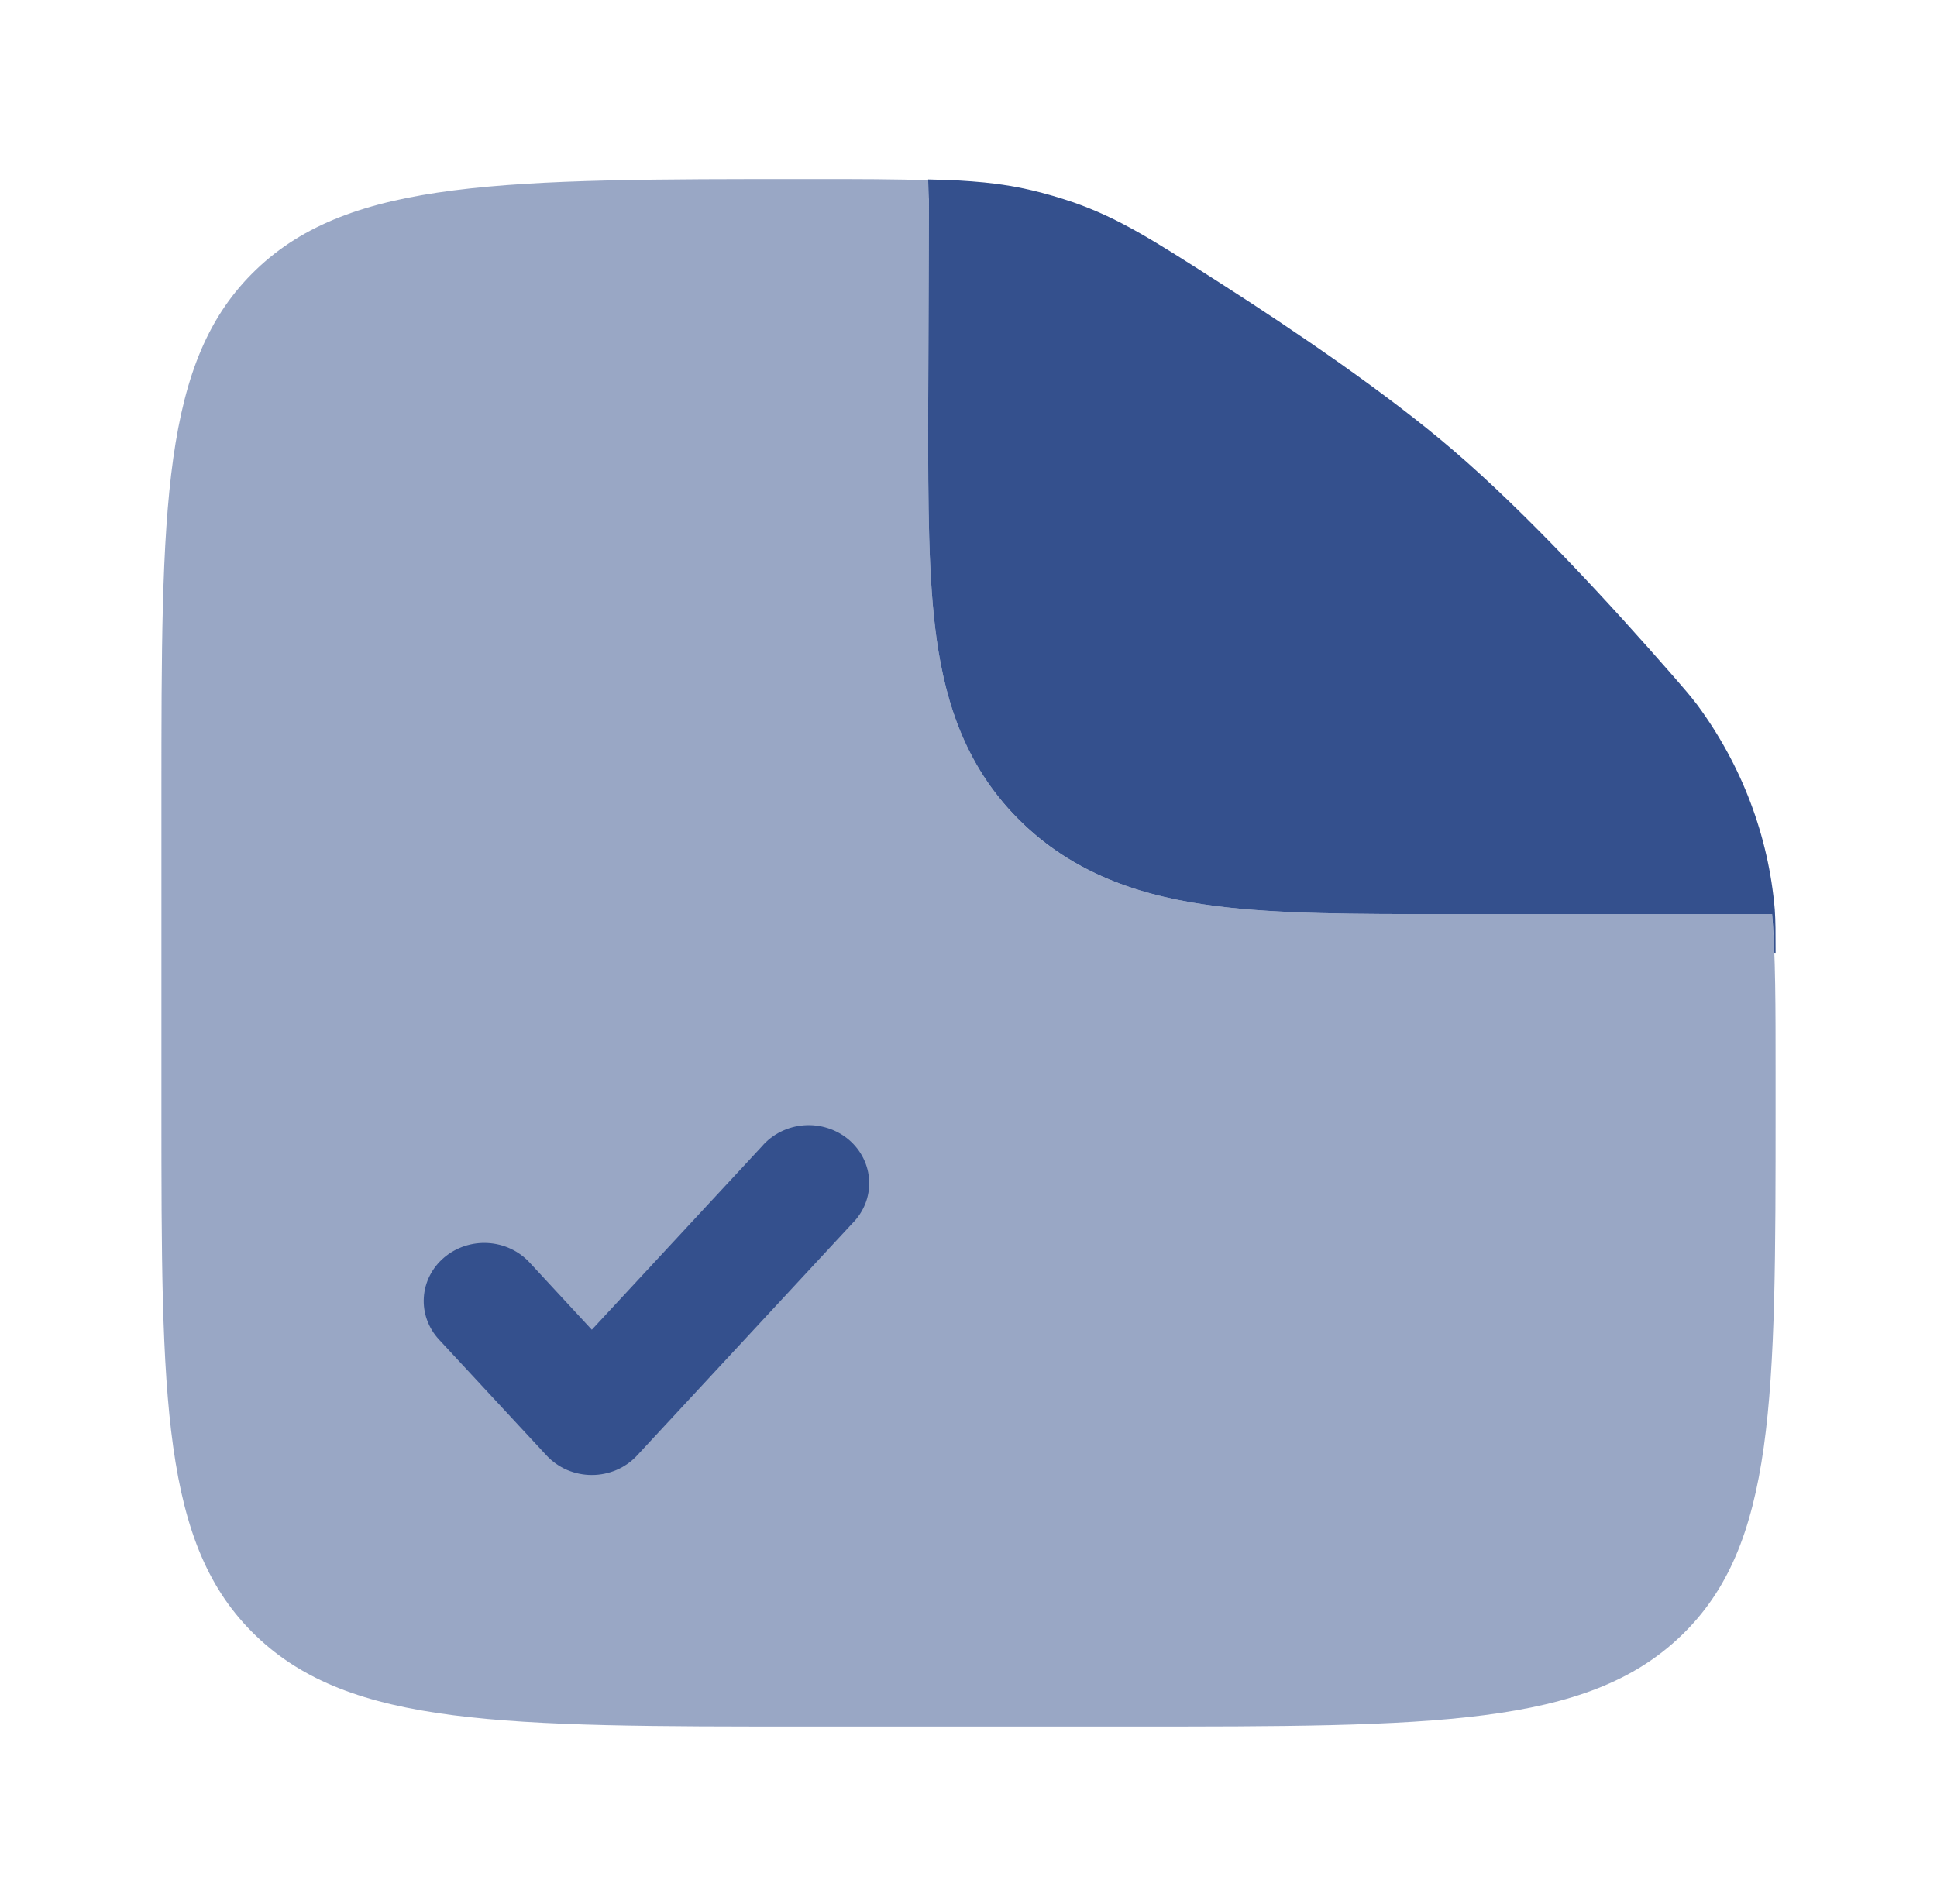 <svg width="60" height="59" viewBox="0 0 60 59" fill="none" xmlns="http://www.w3.org/2000/svg">
<path opacity="0.5" fill-rule="evenodd" clip-rule="evenodd" d="M35 53.493H25C15.572 53.493 10.857 53.493 7.93 50.684C5 47.876 5 43.355 5 34.315V24.726C5 15.686 5 11.165 7.93 8.357C10.857 5.548 15.598 5.548 25.075 5.548C26.59 5.548 27.802 5.548 28.825 5.589C28.793 5.78 28.775 5.975 28.775 6.174L28.75 12.967C28.75 15.597 28.75 17.922 29.012 19.795C29.297 21.825 29.95 23.856 31.68 25.515C33.405 27.169 35.525 27.797 37.642 28.07C39.595 28.322 42.02 28.322 44.763 28.322H54.892C55 29.602 55 31.175 55 33.267V34.315C55 43.355 55 47.876 52.07 50.684C49.142 53.493 44.428 53.493 35 53.493Z" fill="#34508D"/>
<path d="M26.4 37.906C26.575 37.732 26.712 37.525 26.802 37.299C26.892 37.073 26.933 36.831 26.923 36.59C26.913 36.347 26.853 36.11 26.745 35.891C26.637 35.672 26.484 35.476 26.296 35.315C26.107 35.154 25.886 35.032 25.647 34.955C25.407 34.877 25.154 34.847 24.903 34.866C24.651 34.885 24.406 34.953 24.182 35.065C23.958 35.177 23.76 35.331 23.6 35.519L18.332 41.2L16.402 39.114C16.072 38.758 15.608 38.541 15.111 38.513C14.615 38.485 14.127 38.647 13.755 38.964C13.383 39.28 13.157 39.725 13.128 40.202C13.098 40.678 13.267 41.145 13.597 41.502L16.932 45.098C17.108 45.287 17.324 45.439 17.565 45.543C17.806 45.646 18.068 45.7 18.332 45.7C18.597 45.7 18.858 45.646 19.099 45.543C19.341 45.439 19.556 45.287 19.732 45.098L26.4 37.906ZM28.775 6.171L28.75 12.968C28.75 15.597 28.75 17.92 29.012 19.795C29.297 21.826 29.95 23.856 31.68 25.512C33.405 27.169 35.525 27.797 37.642 28.07C39.595 28.322 42.02 28.322 44.762 28.322H54.892C54.925 28.694 54.947 29.092 54.962 29.521H55C55 28.878 55 28.557 54.975 28.178C54.782 25.9 53.955 23.714 52.58 21.847C52.345 21.54 52.185 21.358 51.867 20.991C49.885 18.719 47.275 15.885 45 13.938C42.975 12.203 40.197 10.307 37.775 8.756C35.695 7.425 34.655 6.759 33.227 6.262C32.812 6.121 32.39 5.998 31.962 5.896C31.002 5.668 30.067 5.589 28.75 5.56L28.775 6.171Z" fill="#34508D"/>
</svg>
